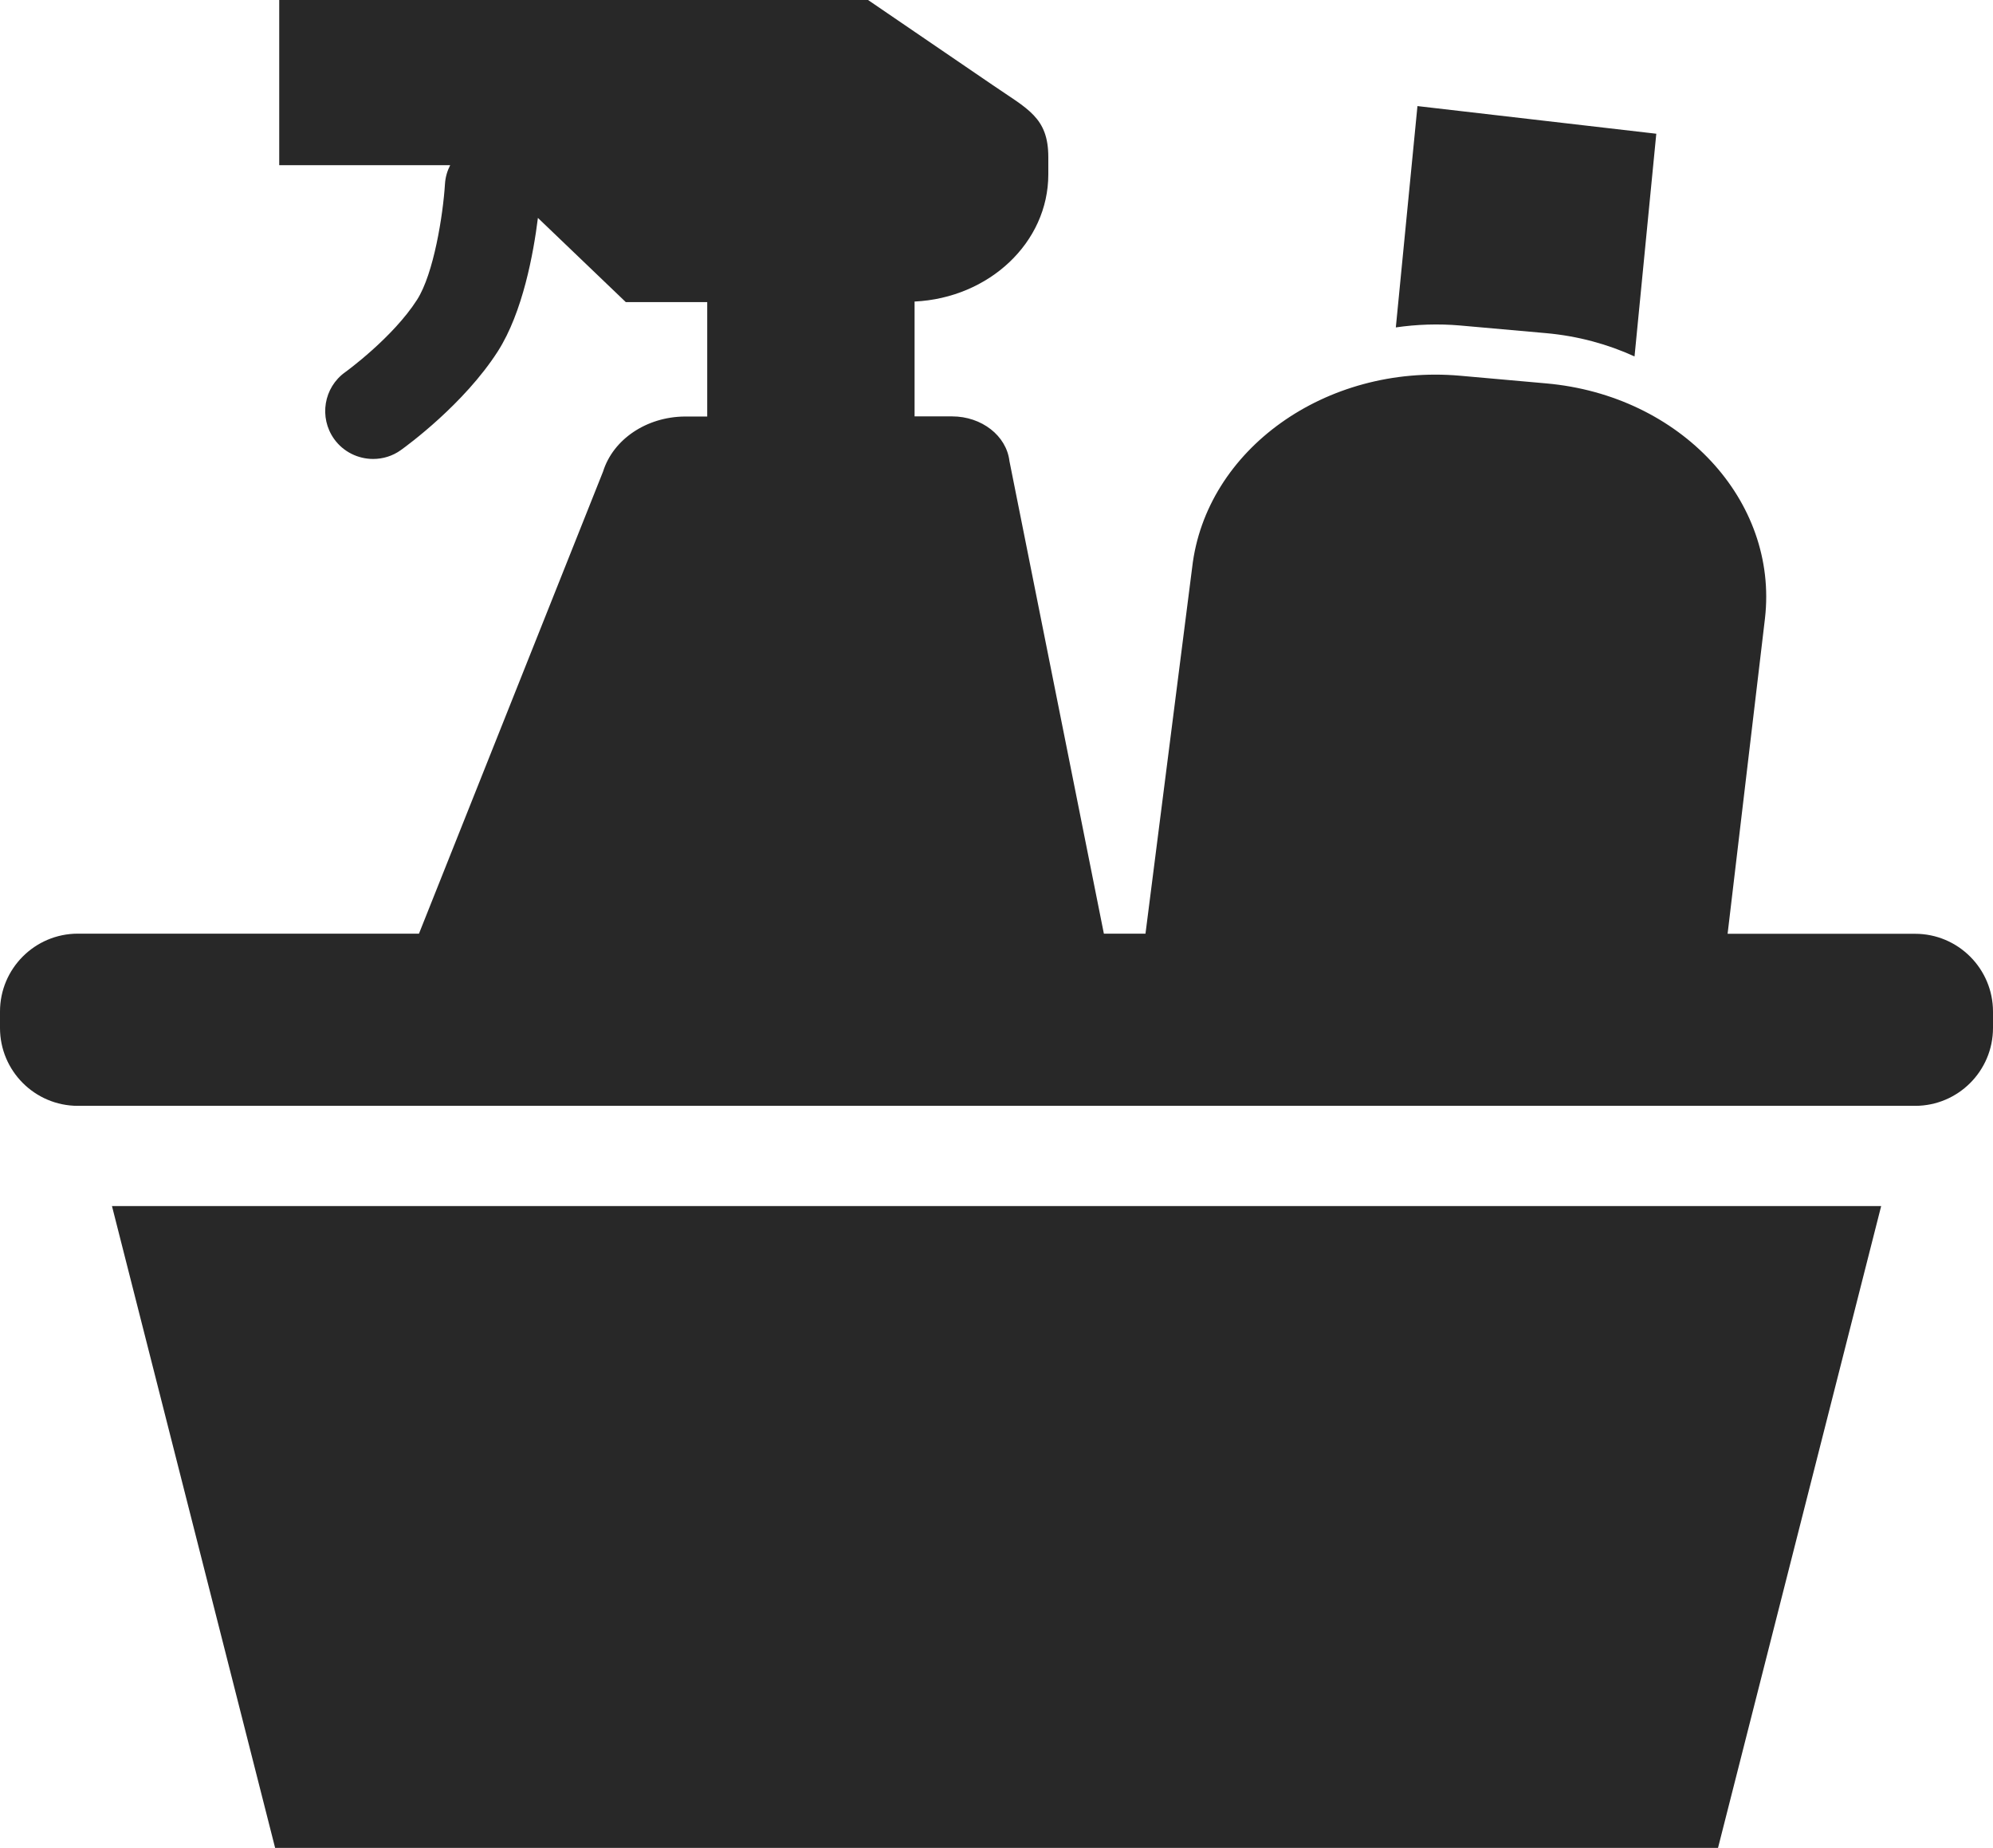 <svg xmlns="http://www.w3.org/2000/svg" fill="#282828" viewBox="0 0 145.61 135" aria-hidden="true">
    <path d="M145.61,75.11v-1.2c0-3.14-2.55-5.69-5.69-5.69h-13.7l2.73-23.04c.99-8.61-6.16-16.3-15.98-17.17l-6.29-.56c-9.82-.87-18.59,5.4-19.58,14.01l-3.41,26.75h-3.04l-6.9-34.53c-.22-1.85-2.03-3.26-4.19-3.26h-2.74v-8.39c5.44-.26,9.77-4.31,9.77-9.29v-1.26c0-2.91-1.51-3.51-4.07-5.27L63.42,0H20.4v12.07h12.49c-.21.41-.35.87-.38,1.37-.14,2.26-.82,6.56-2.04,8.46-1.77,2.77-5.22,5.27-5.25,5.29-1.57,1.12-1.93,3.31-.81,4.88.68.95,1.76,1.46,2.85,1.46.71,0,1.42-.21,2.03-.65.46-.33,4.61-3.36,7.08-7.21,1.83-2.86,2.61-7.19,2.93-9.75l6.42,6.15h5.95v8.36h-1.66c-2.78.03-5.21,1.66-5.95,4.02l-13.45,33.76H5.69c-3.14,0-5.69,2.55-5.69,5.69v1.2c0,3.14,2.55,5.69,5.69,5.69h134.23c3.14,0,5.69-2.55,5.69-5.69ZM119.42,26.04l1.59-16.27-17.45-2.02-1.58,16.17c1.52-.22,3.09-.28,4.7-.14l6.29.56c2.33.21,4.5.81,6.45,1.7ZM137.43,88.11H8.18l11.92,46.89h105.42l11.92-46.89Z"/>
</svg>